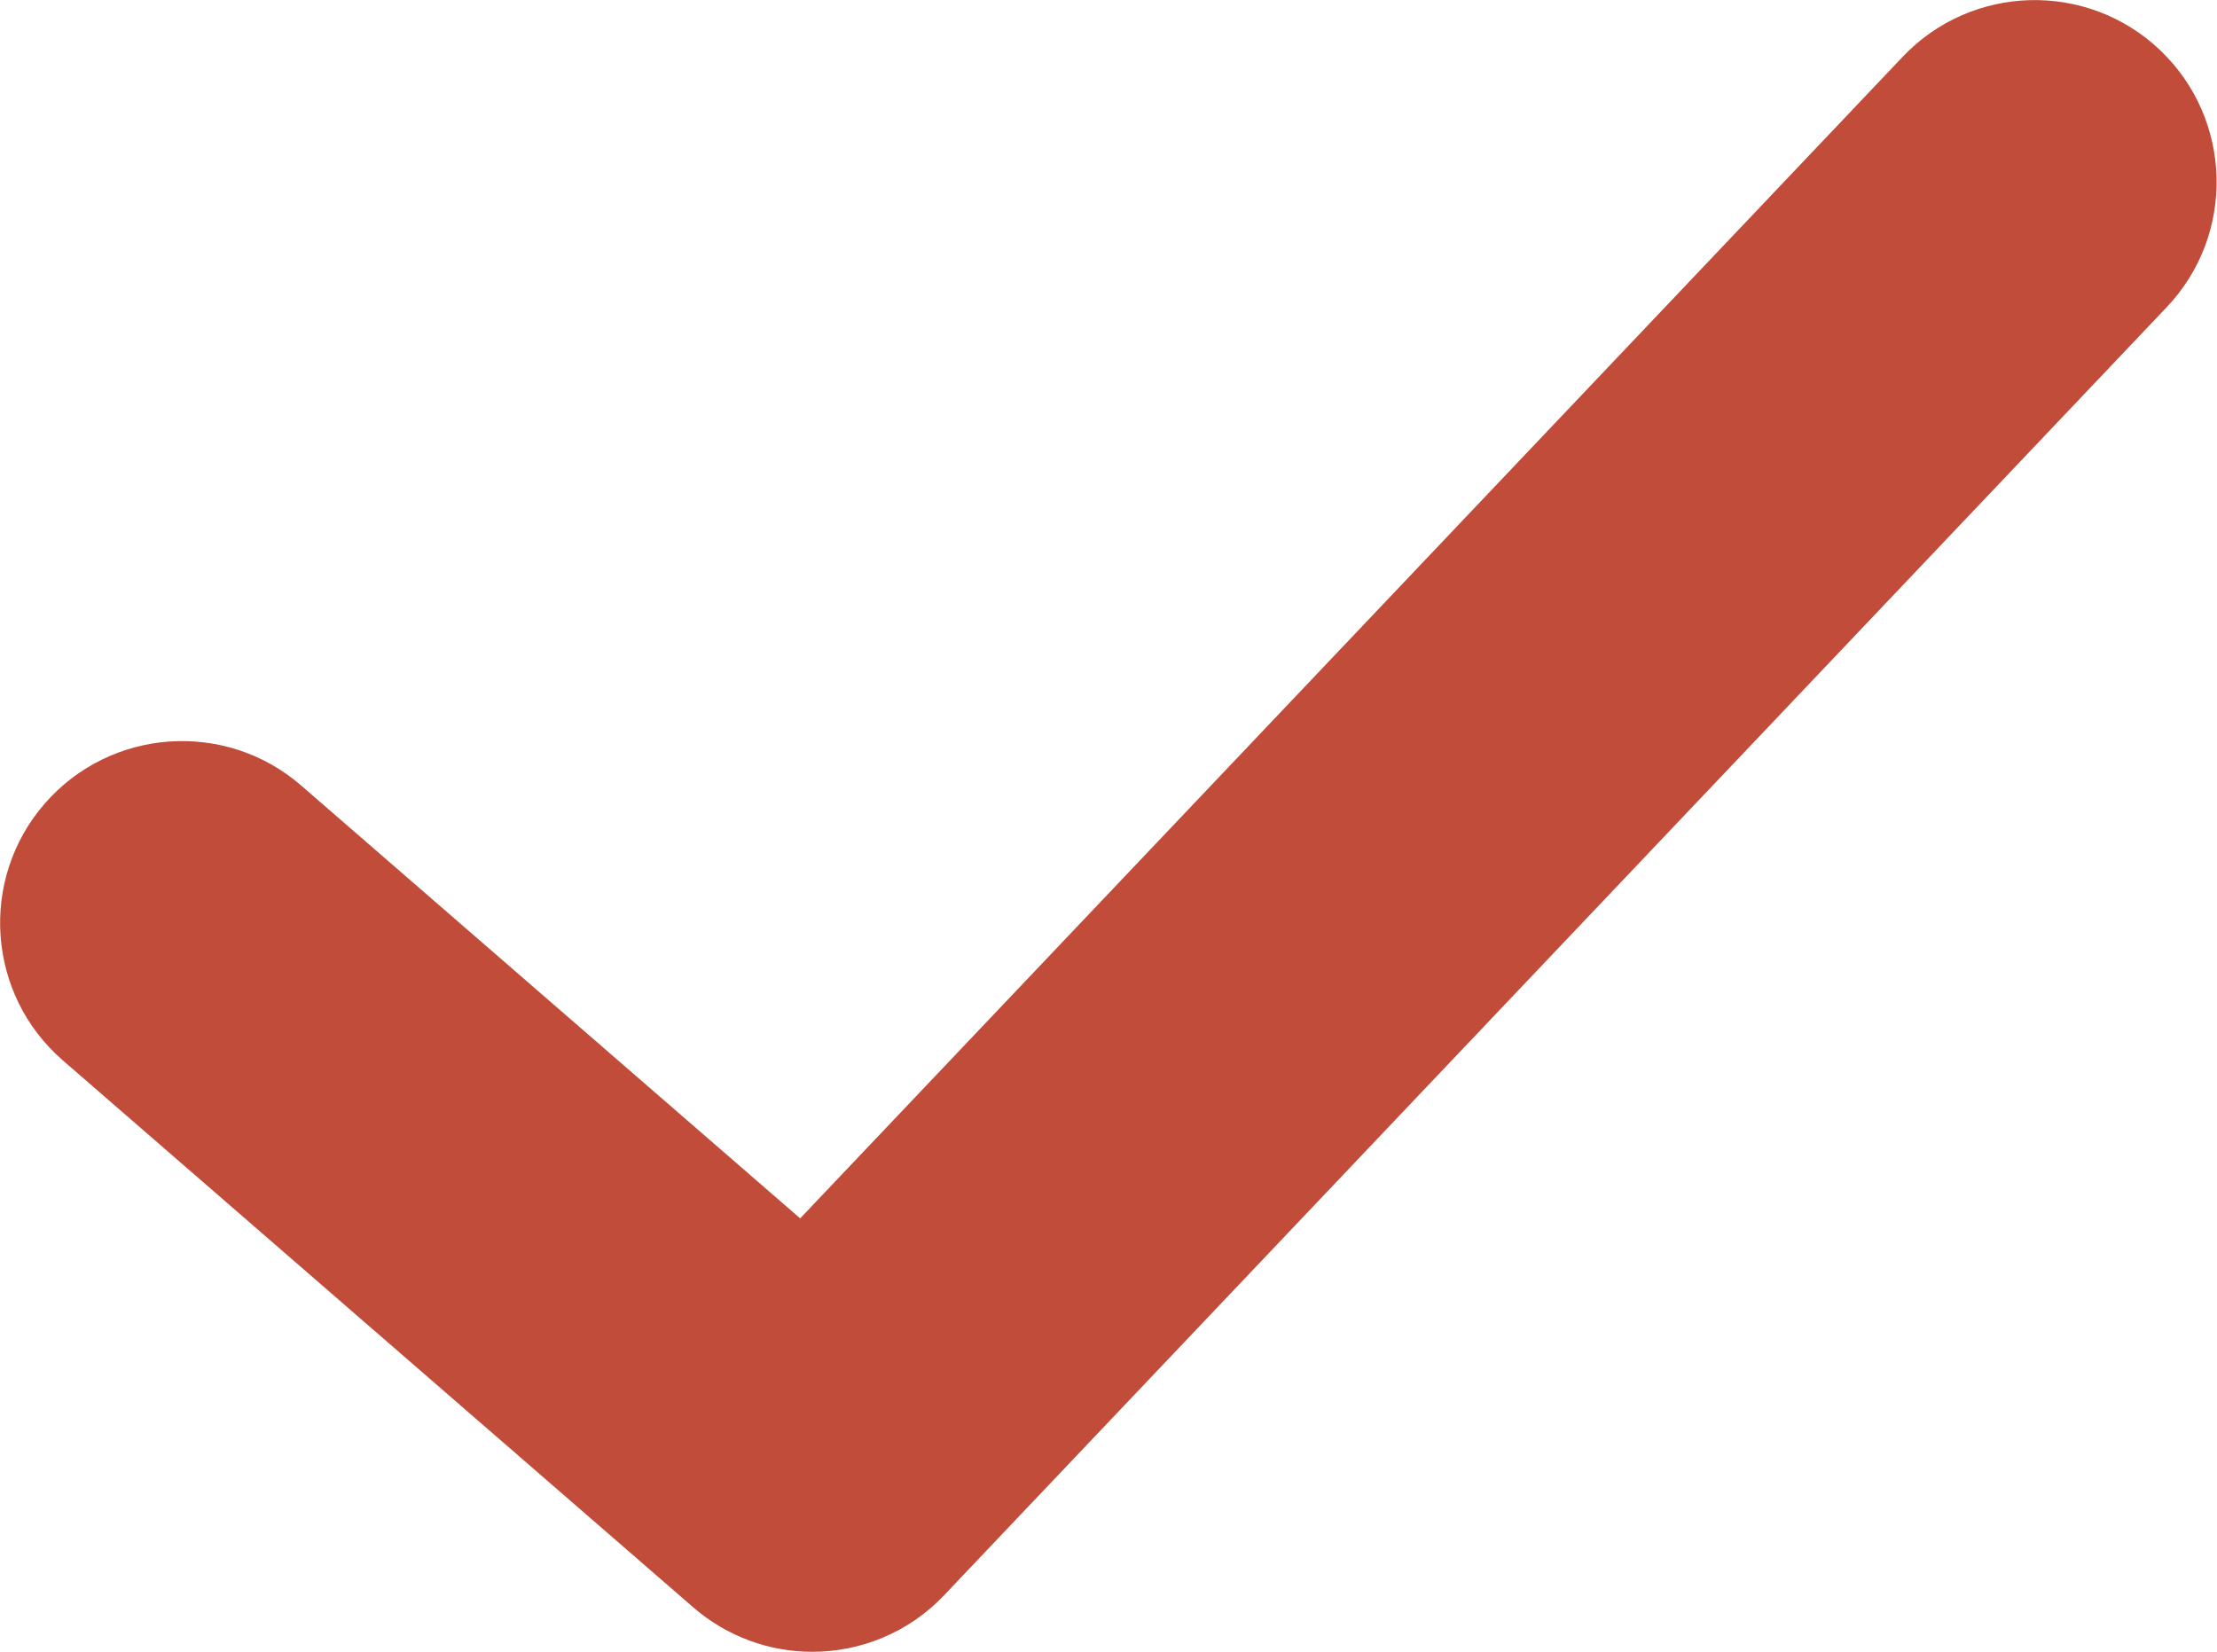 <?xml version="1.0" encoding="utf-8"?>
<!-- Generator: Adobe Illustrator 28.4.0, SVG Export Plug-In . SVG Version: 6.00 Build 0)  -->
<svg version="1.1" id="圖層_1" xmlns="http://www.w3.org/2000/svg" xmlns:xlink="http://www.w3.org/1999/xlink" x="0px" y="0px"
	 viewBox="0 0 73.09 54.46" style="enable-background:new 0 0 73.09 54.46;" xml:space="preserve">
<style type="text/css">
	.st0{fill:#C04C39;}
</style>
<g>
	<g>
		<path class="st0" d="M26.78,54.46c-1.4,0-2.8-0.49-3.93-1.47L2.07,34.96c-2.5-2.17-2.77-5.96-0.6-8.46
			c2.17-2.5,5.96-2.77,8.46-0.6l16.45,14.27l36.35-38.3c2.28-2.4,6.08-2.5,8.48-0.22c2.4,2.28,2.5,6.08,0.22,8.48l-40.3,42.46
			C29.96,53.83,28.37,54.46,26.78,54.46z"/>
	</g>
</g>
</svg>
